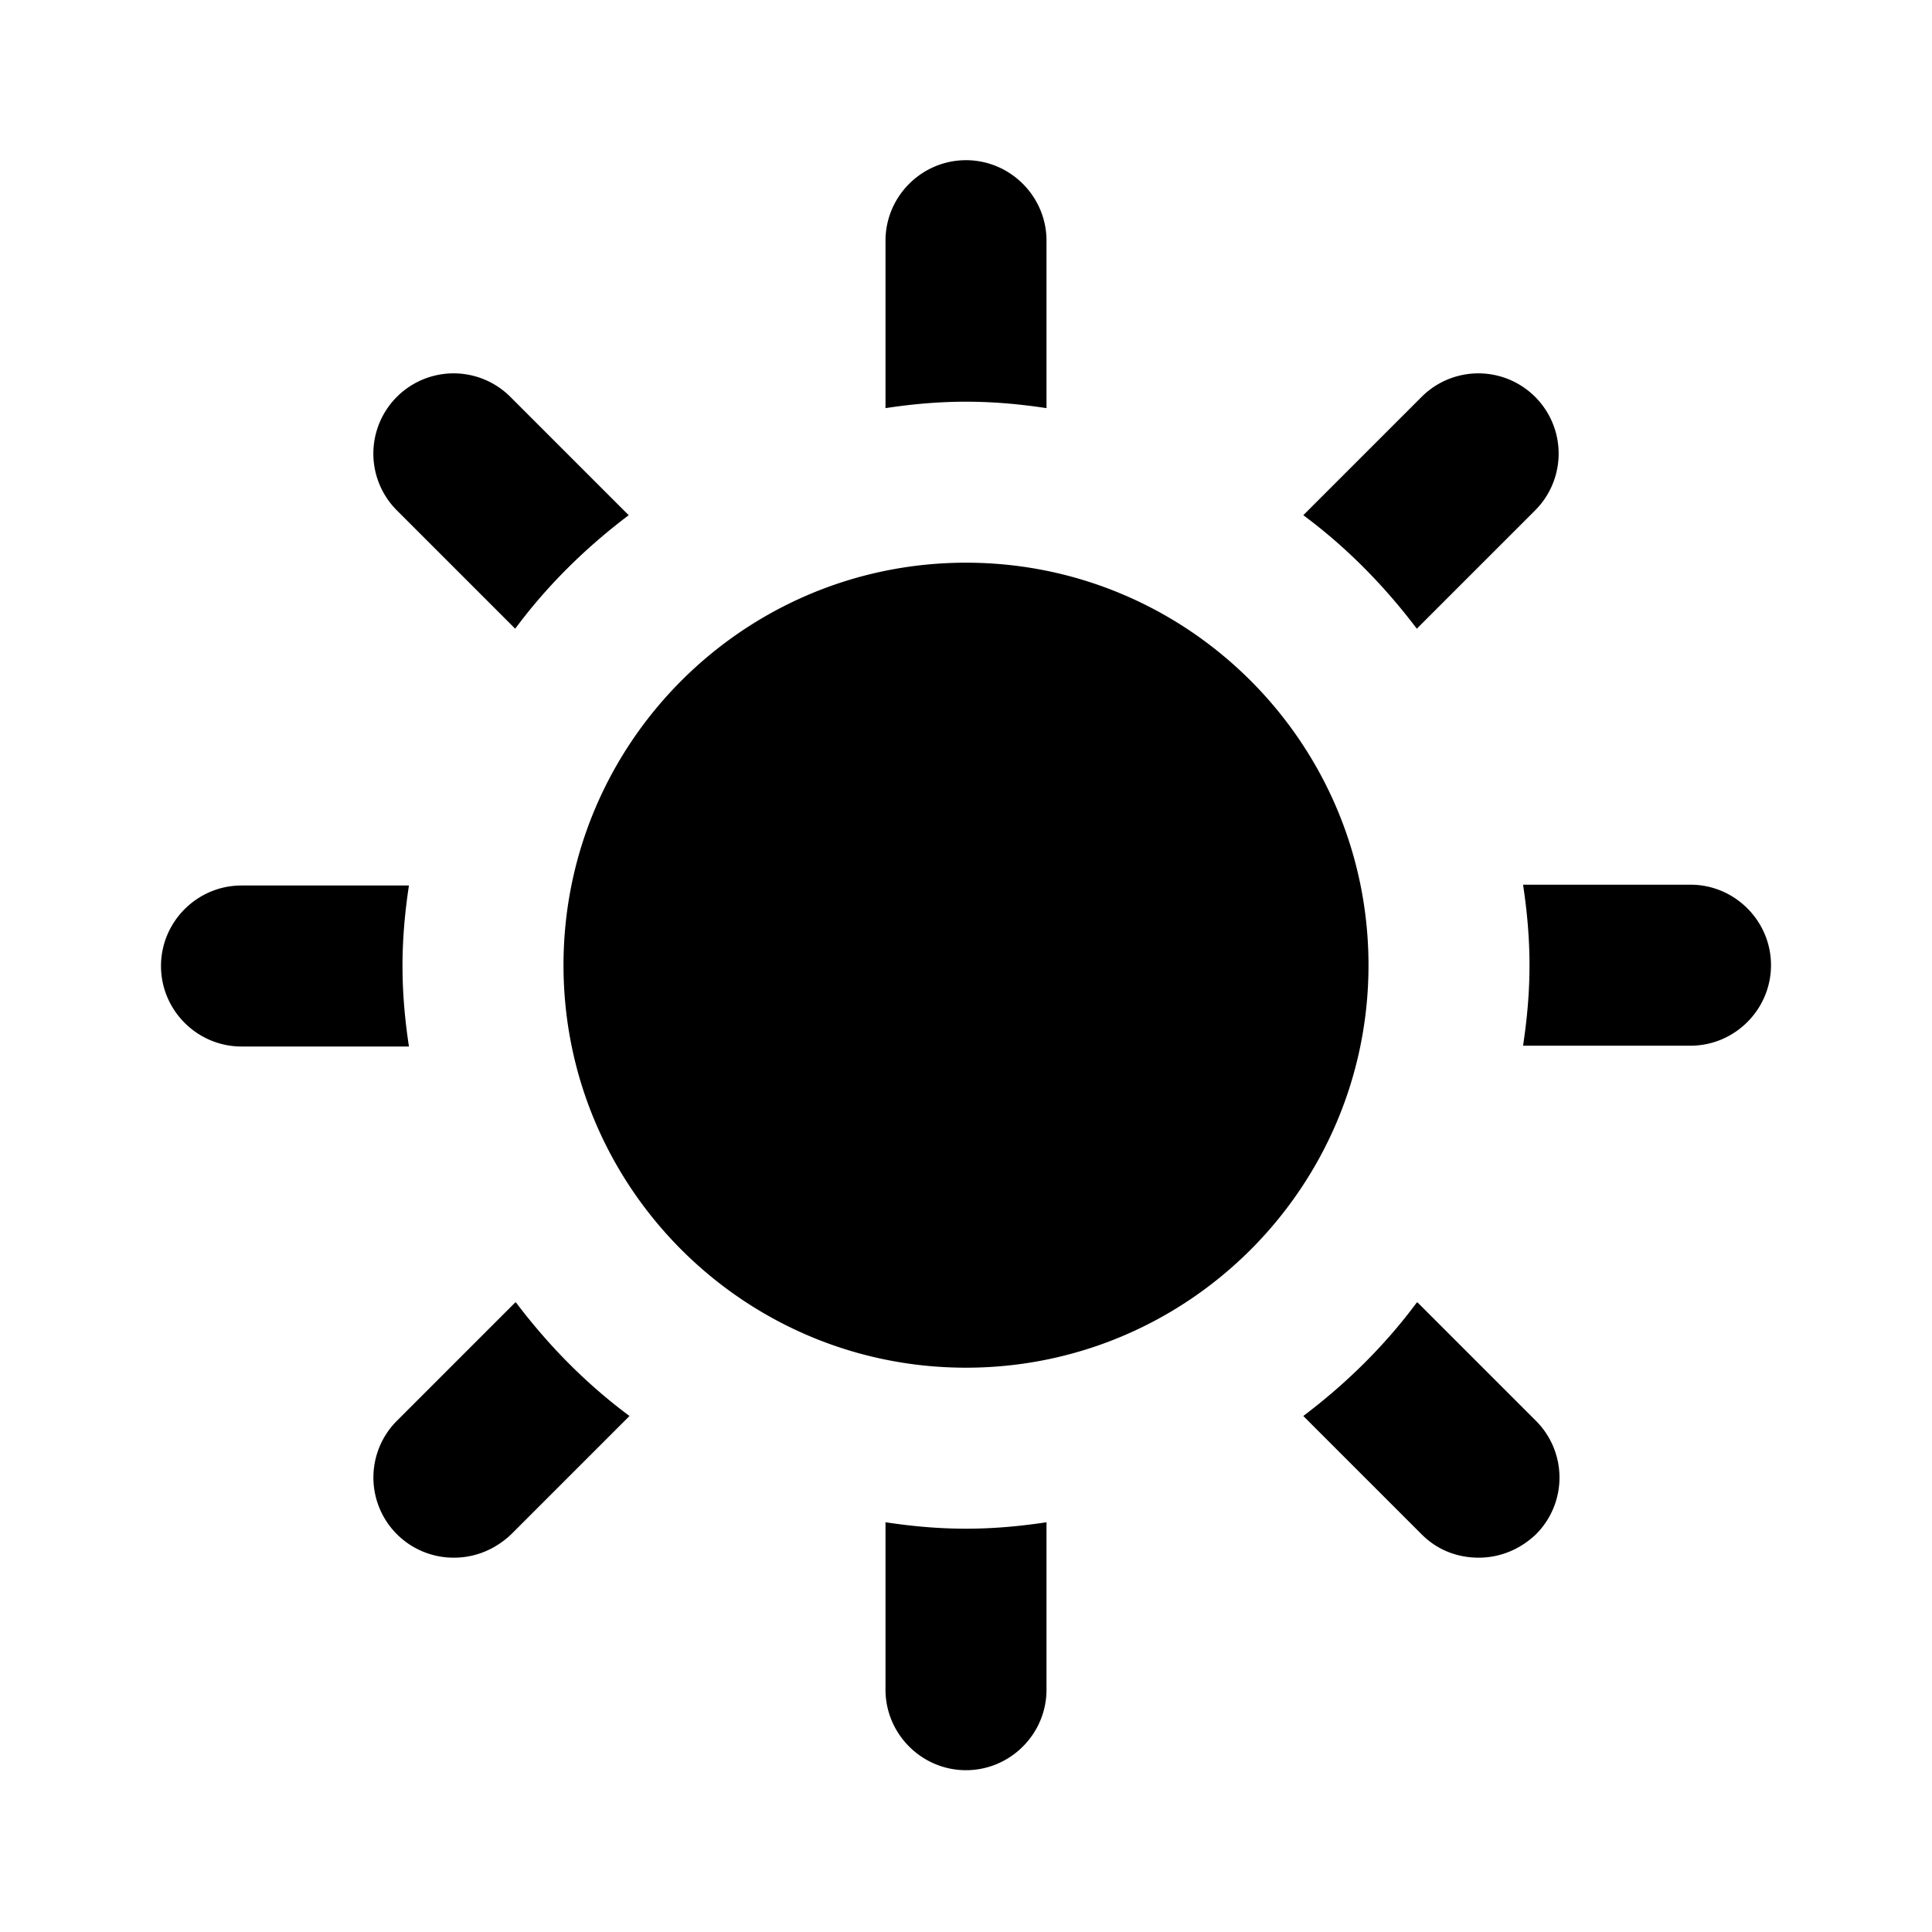 <svg xmlns="http://www.w3.org/2000/svg" width="24" height="24" fill="currentColor" class="mi-solid mi-sun" viewBox="0 0 24 24">
  <path d="M5 12c0-.34.03-.67.08-1H3c-.55 0-1 .45-1 1s.45 1 1 1h2.08c-.05-.33-.08-.66-.08-1m1.4-4.19c.4-.54.88-1.01 1.41-1.41L6.34 4.93a.996.996 0 1 0-1.41 1.41zm11.2 0 1.47-1.47a.996.996 0 1 0-1.41-1.41L16.19 6.4c.54.4 1.01.88 1.41 1.41M6.4 16.18l-1.47 1.47a.996.996 0 0 0 .71 1.7c.26 0 .51-.1.71-.29l1.47-1.47c-.54-.4-1.01-.88-1.41-1.41ZM13 5.07V2.99c0-.55-.45-1-1-1s-1 .45-1 1v2.08c.33-.05.66-.08 1-.08s.67.03 1 .08m8 5.92h-2.08c.05.33.08.66.08 1s-.03.67-.08 1H21c.55 0 1-.45 1-1s-.45-1-1-1m-3.4 5.19c-.4.54-.88 1.01-1.41 1.41l1.47 1.47c.2.2.45.29.71.29s.51-.1.71-.29a.996.996 0 0 0 0-1.41l-1.47-1.47ZM12 6.99c-2.76 0-5 2.24-5 5s2.24 5 5 5 5-2.24 5-5-2.24-5-5-5m-1 11.92v2.08c0 .55.45 1 1 1s1-.45 1-1v-2.08c-.33.05-.66.08-1 .08s-.67-.03-1-.08"/>
</svg>